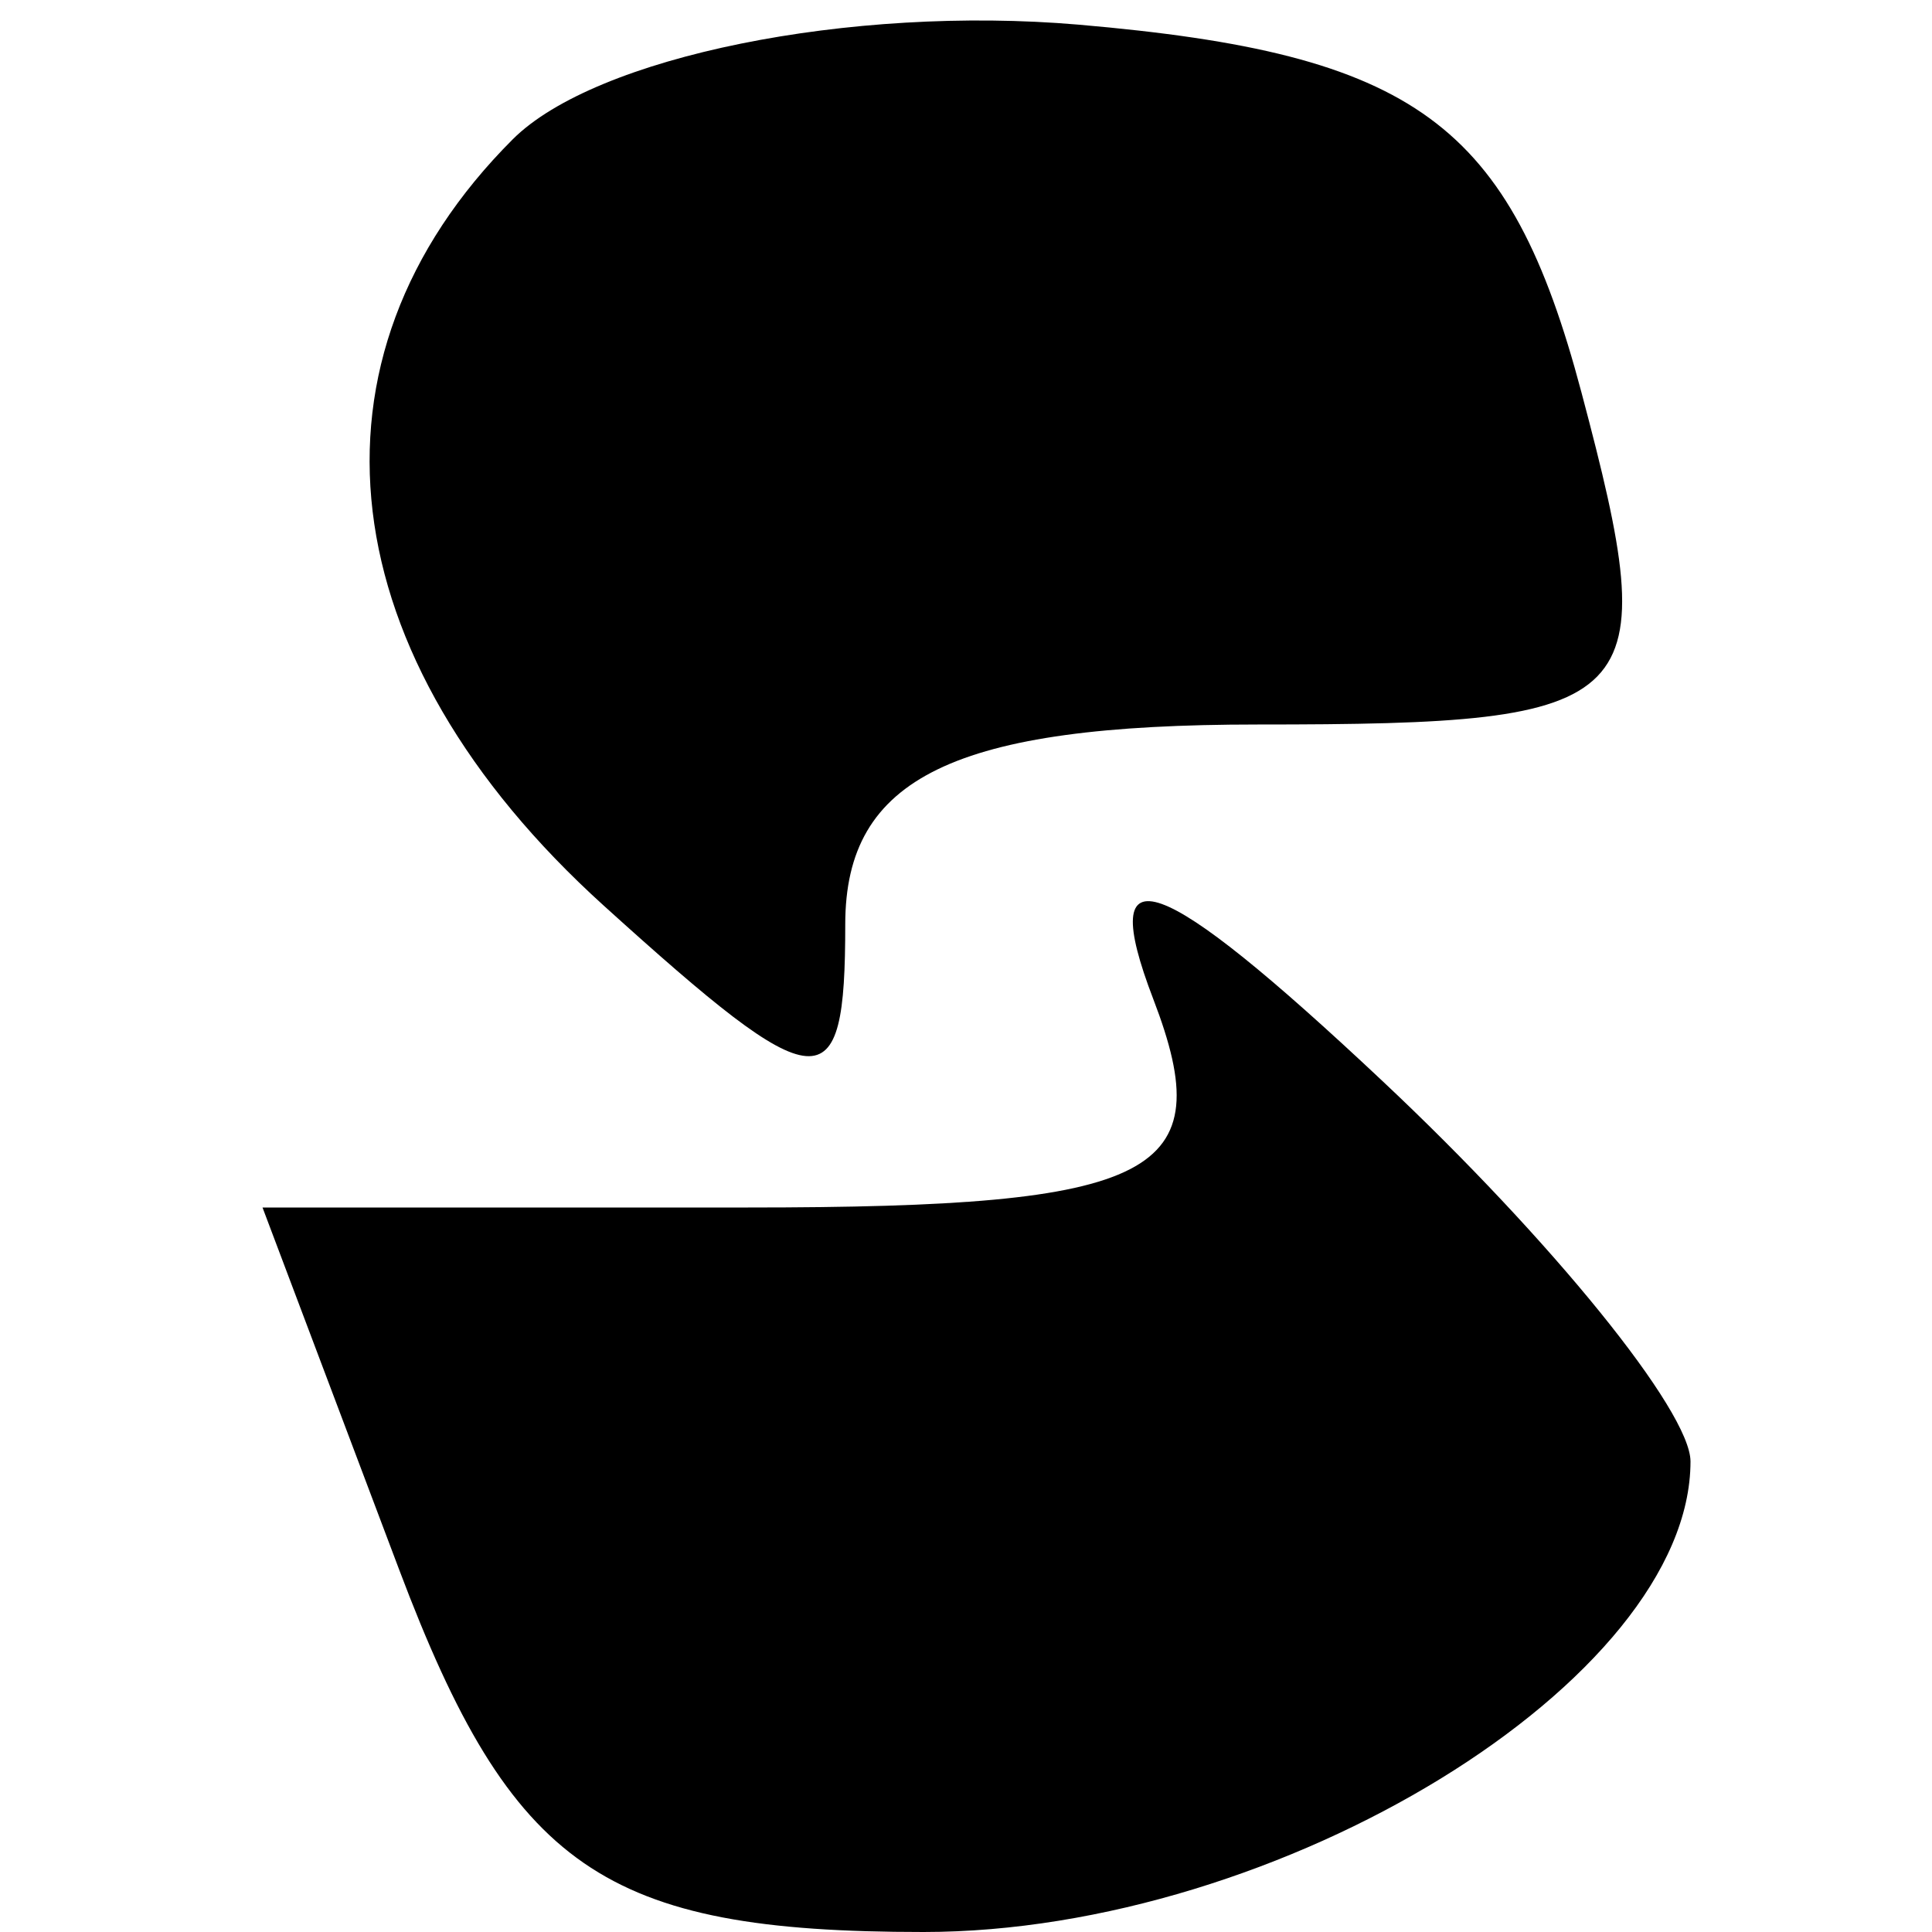 <svg xmlns="http://www.w3.org/2000/svg" width="16" height="16" viewBox="0 0 16 16" version="1.1">
	<path d="M 4.246 1.154 C 2.427 2.973, 2.720 5.437, 5 7.500 C 6.799 9.128, 7 9.143, 7 7.655 C 7 6.438, 7.904 6, 10.414 6 C 13.648 6, 13.789 5.855, 13.097 3.250 C 12.504 1.015, 11.724 0.445, 8.930 0.204 C 7.039 0.042, 4.931 0.469, 4.246 1.154 M 9.551 8.274 C 10.111 9.732, 9.591 10, 6.194 10 L 2.174 10 3.306 13 C 4.240 15.475, 5 16, 7.648 16 C 10.598 16, 14 13.913, 14 12.103 C 14 11.688, 12.850 10.268, 11.444 8.948 C 9.587 7.203, 9.070 7.019, 9.551 8.274" stroke="none" fill="black" fill-rule="evenodd"/>
</svg>